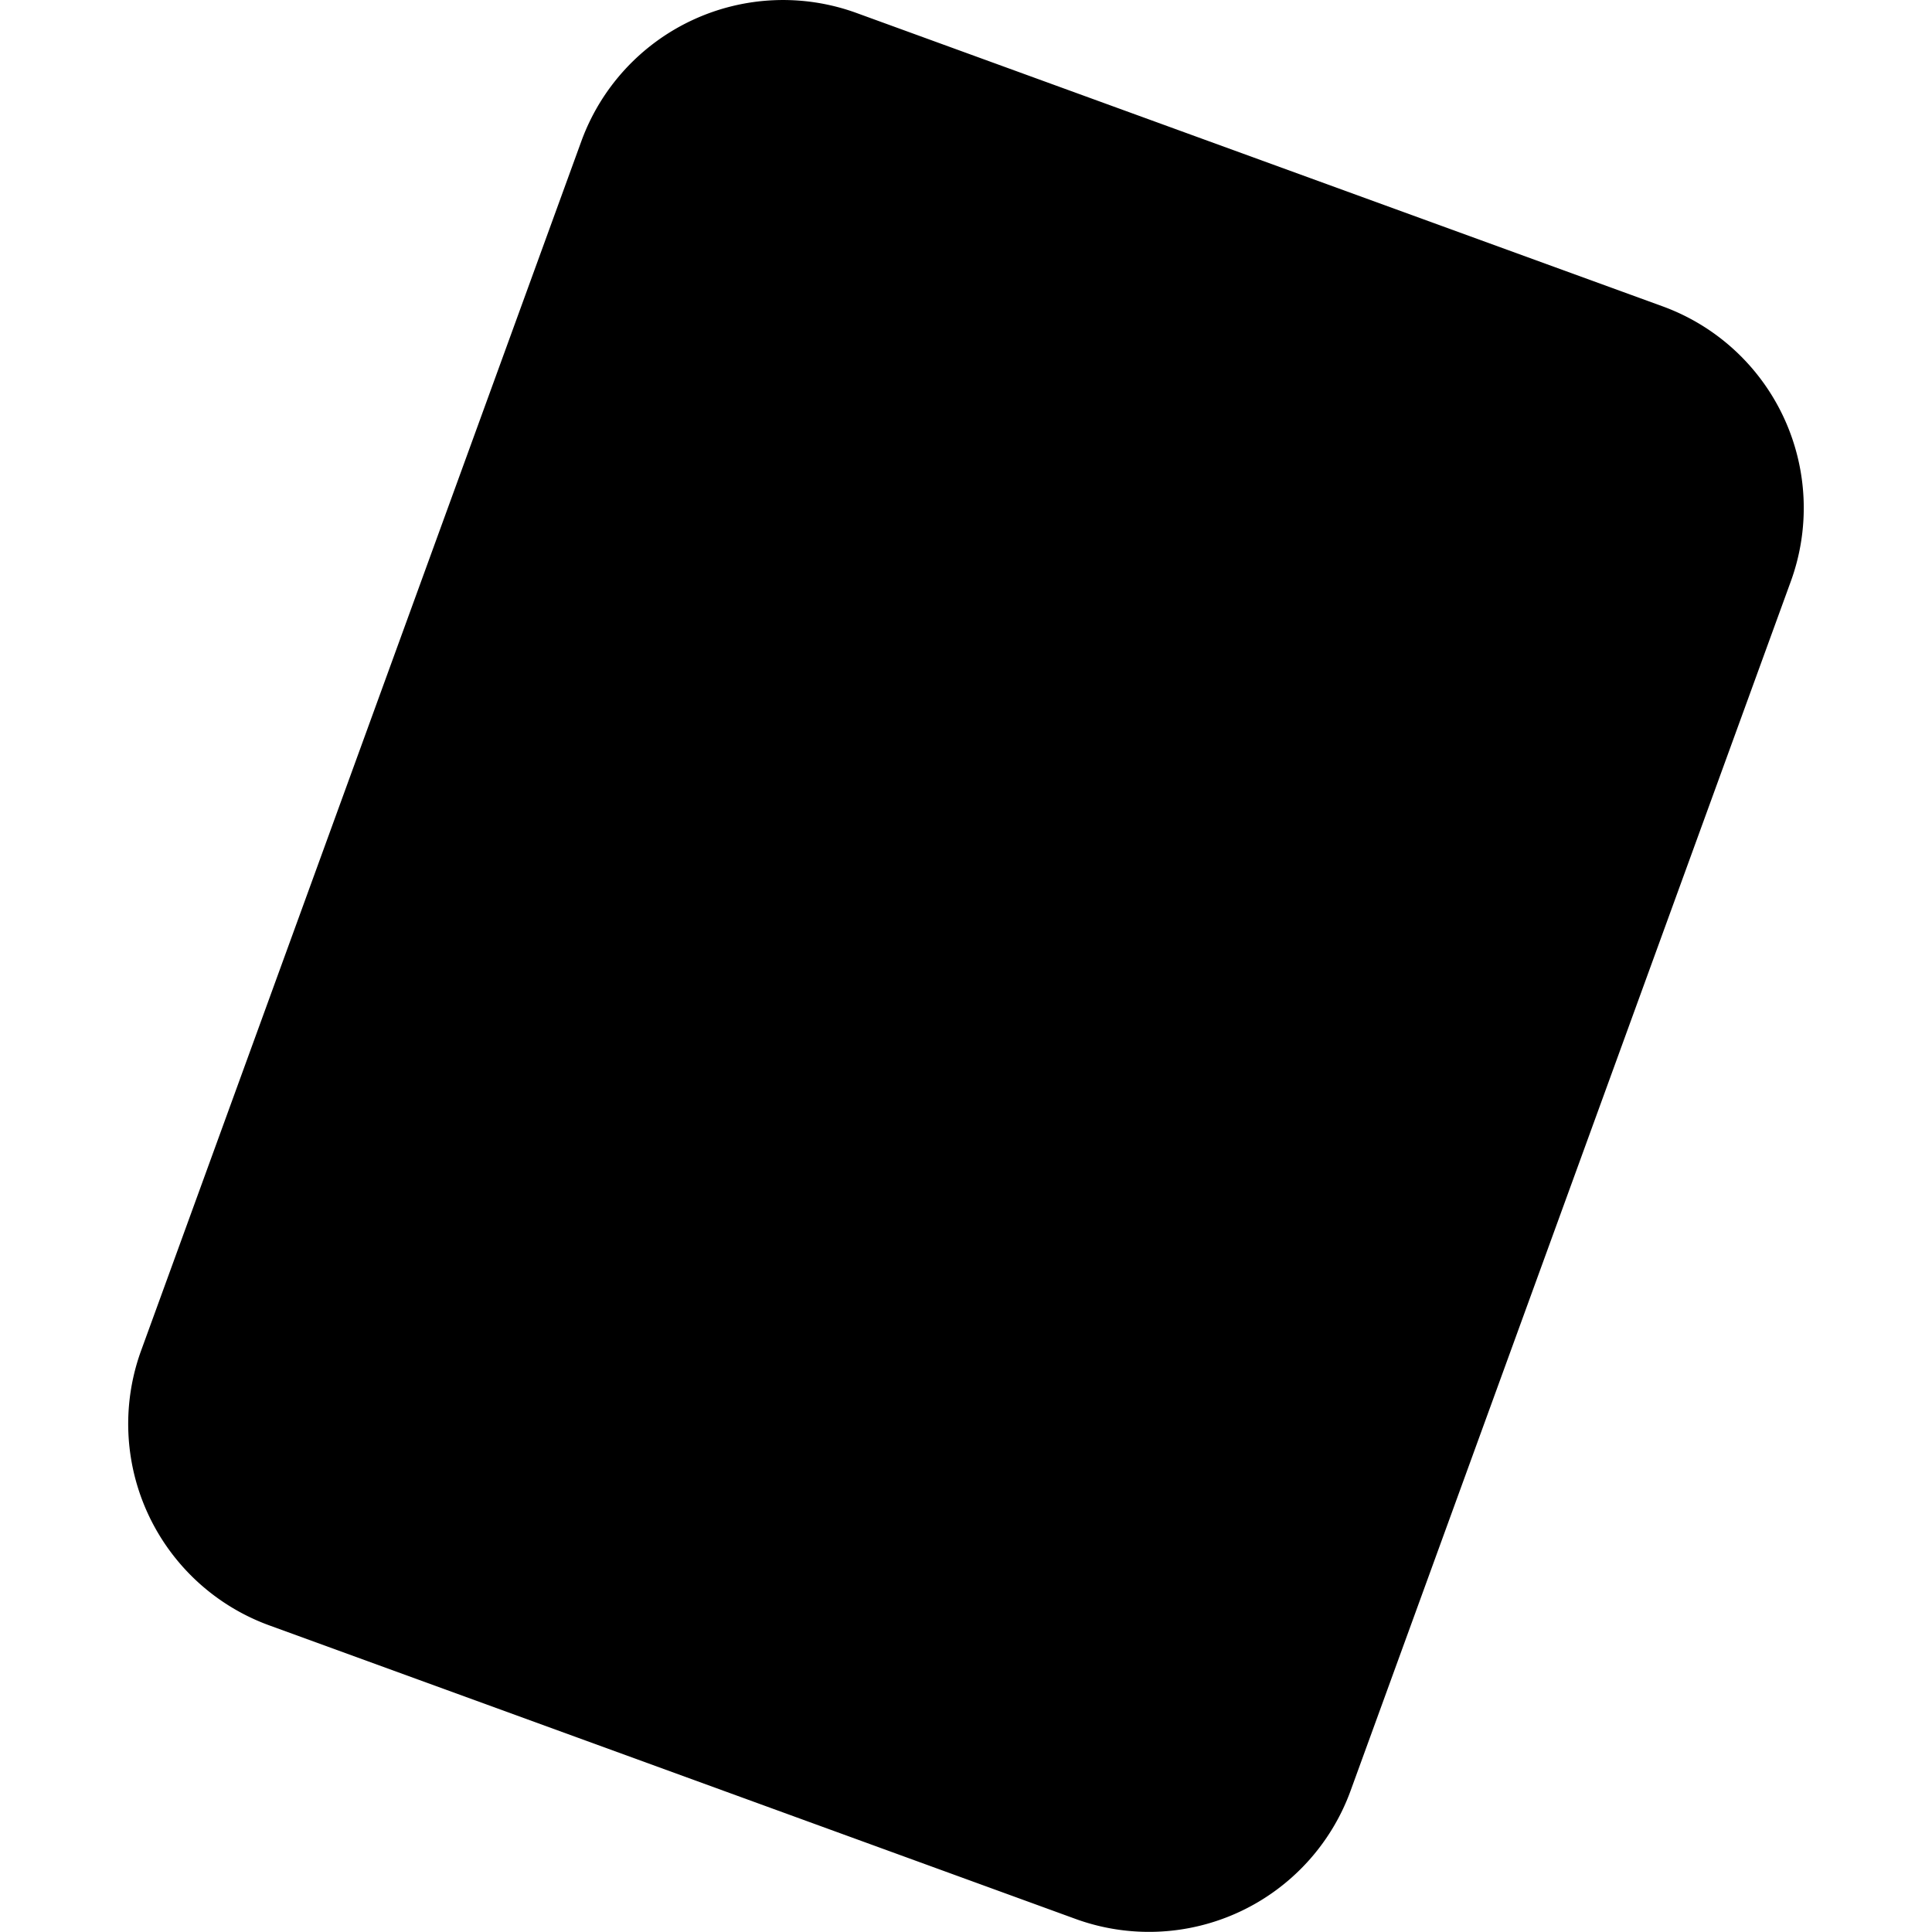 <svg xmlns="http://www.w3.org/2000/svg" viewBox="0 0 16 16"><path d="M7.092.107a1.778 1.778 0 0 0-2.277 1.061L1.169 11.184a1.776 1.776 0 0 0 1.062 2.277l6.677 2.431a1.777 1.777 0 0 0 2.277-1.062l3.646-10.016a1.777 1.777 0 0 0-1.062-2.277z"/></svg>